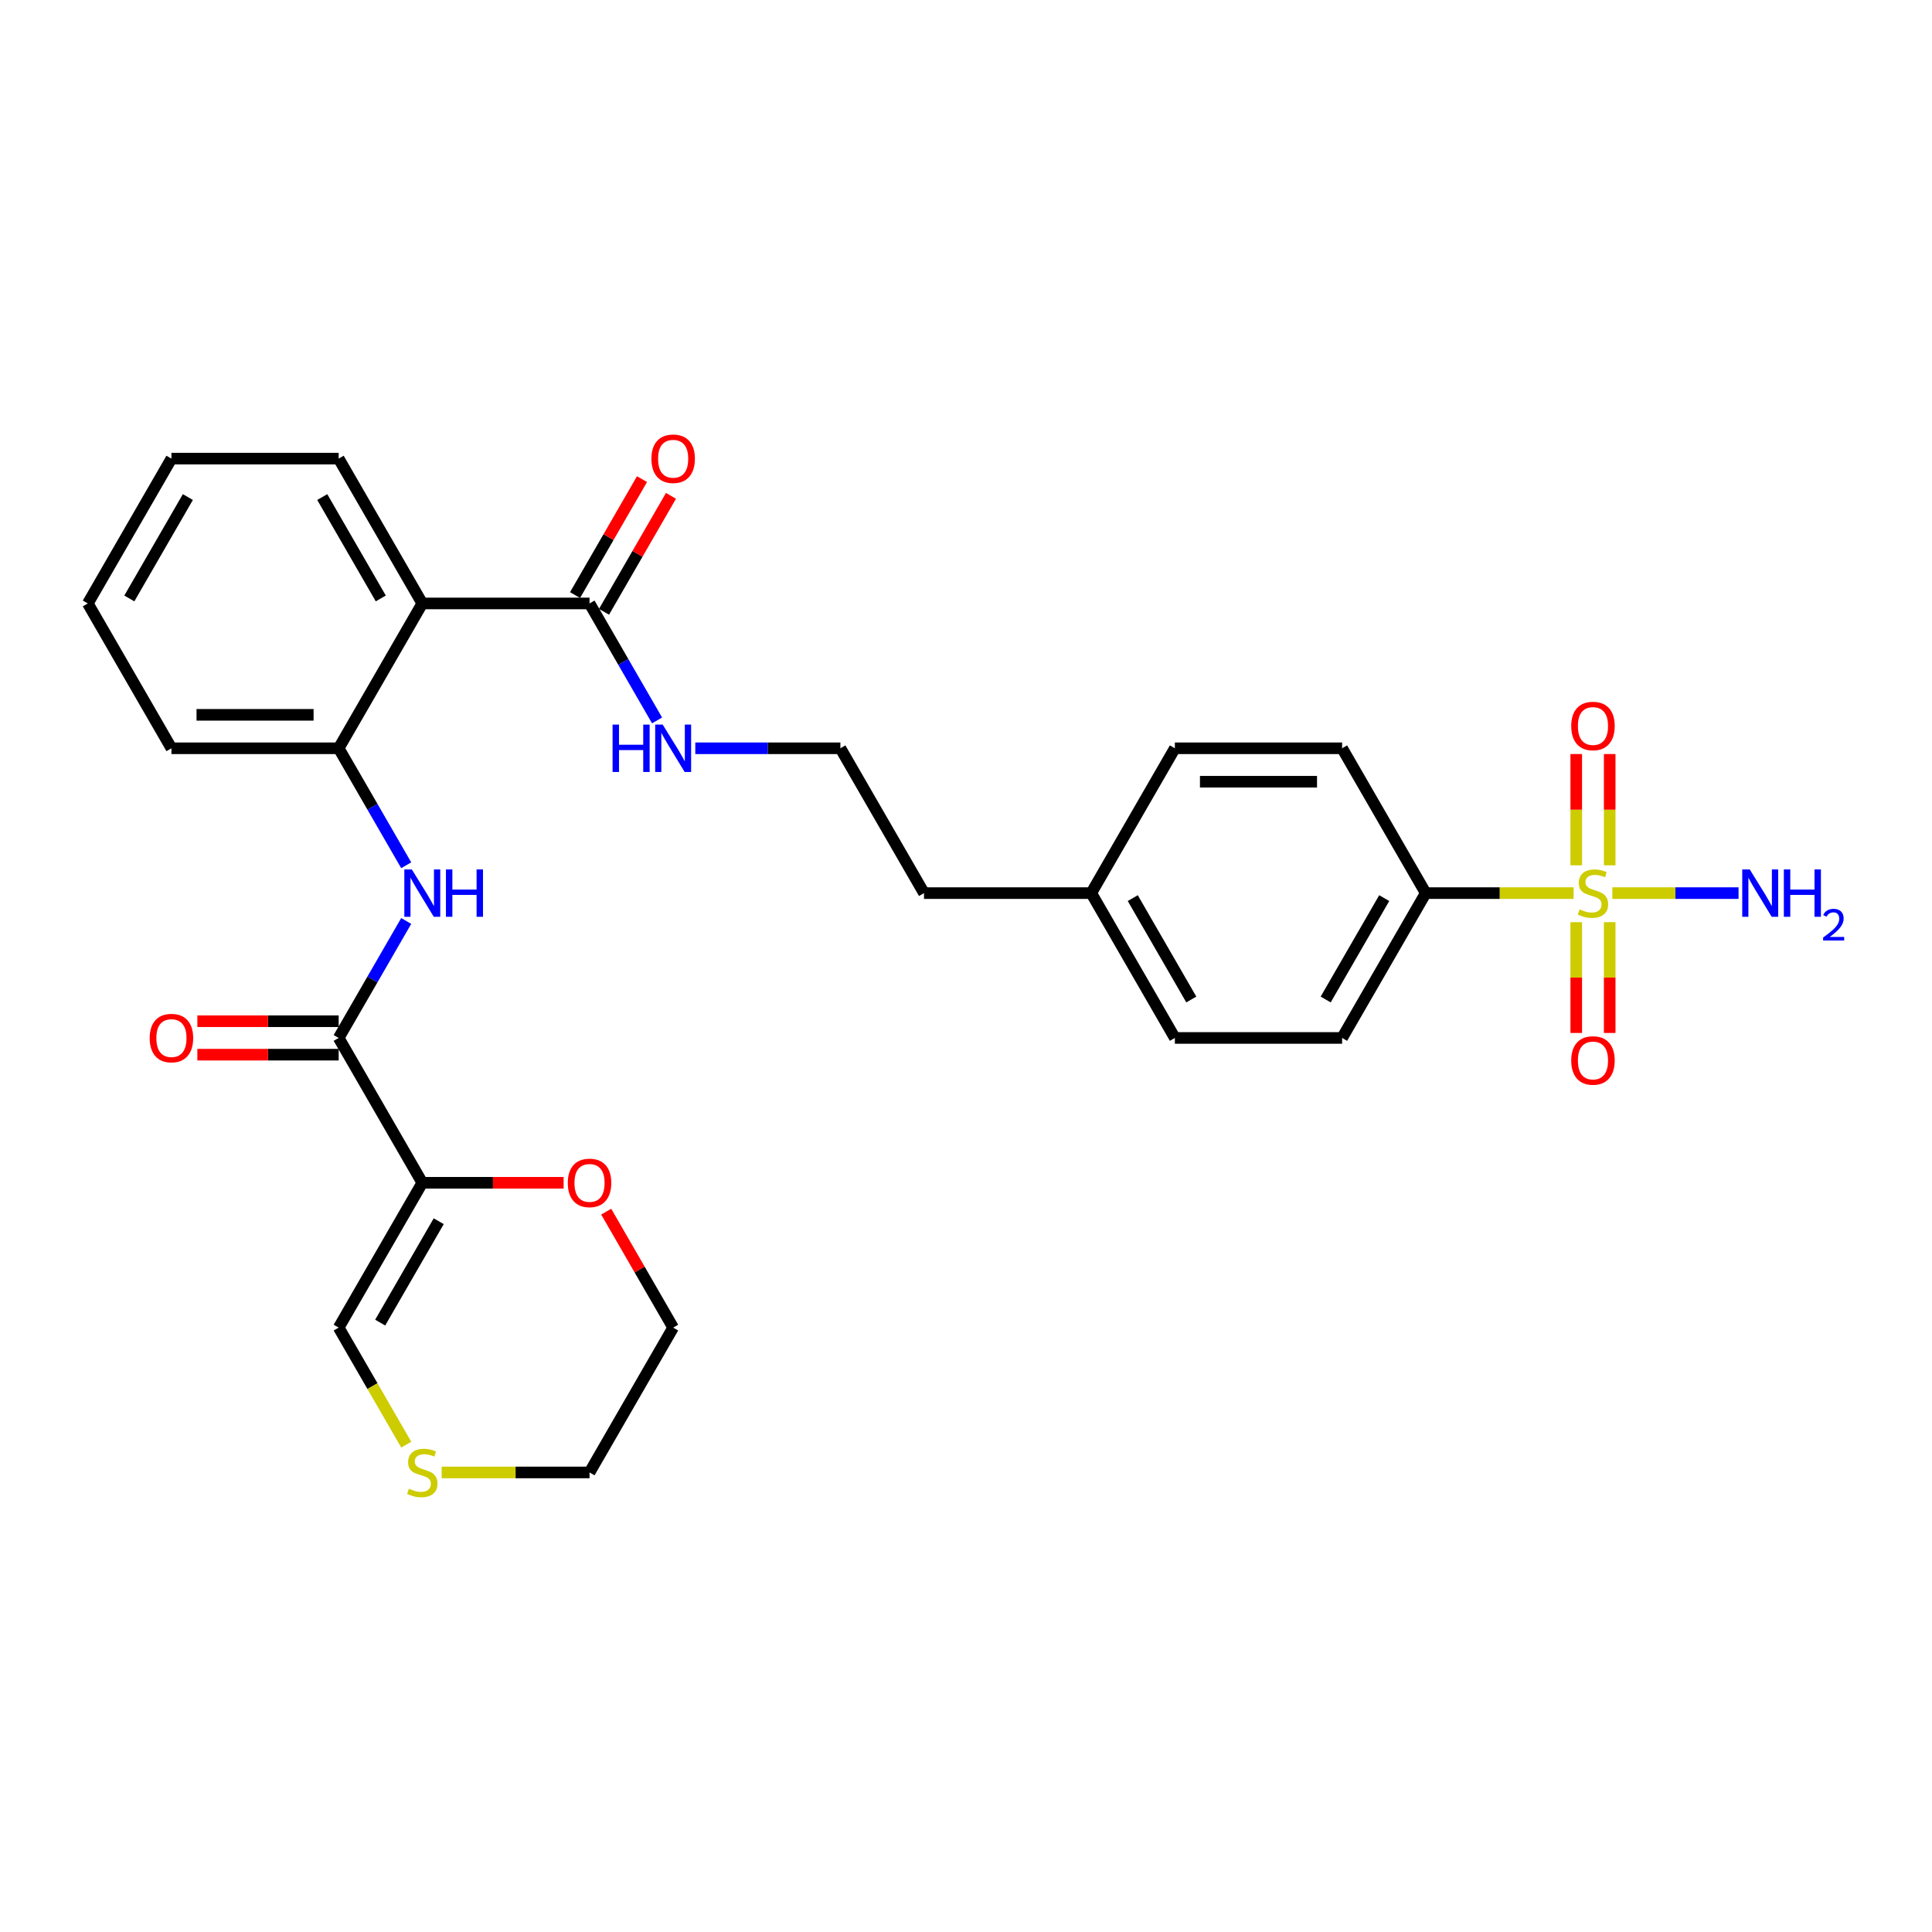 <?xml version='1.0' encoding='iso-8859-1'?>
<svg version='1.1' baseProfile='full'
              xmlns='http://www.w3.org/2000/svg'
                      xmlns:rdkit='http://www.rdkit.org/xml'
                      xmlns:xlink='http://www.w3.org/1999/xlink'
                  xml:space='preserve'
width='1000px' height='1000px' viewBox='0 0 1000 1000'>
<!-- END OF HEADER -->
<rect style='opacity:1.0;fill:#FFFFFF;stroke:none' width='1000' height='1000' x='0' y='0'> </rect>
<path class='bond-6' d='M 814.493,462.275 L 776.224,462.275' style='fill:none;fill-rule:evenodd;stroke:#CCCC00;stroke-width:6px;stroke-linecap:butt;stroke-linejoin:miter;stroke-opacity:1' />
<path class='bond-6' d='M 776.224,462.275 L 737.955,462.275' style='fill:none;fill-rule:evenodd;stroke:#000000;stroke-width:6px;stroke-linecap:butt;stroke-linejoin:miter;stroke-opacity:1' />
<path class='bond-7' d='M 815.861,477.32 L 815.861,505.987' style='fill:none;fill-rule:evenodd;stroke:#CCCC00;stroke-width:6px;stroke-linecap:butt;stroke-linejoin:miter;stroke-opacity:1' />
<path class='bond-7' d='M 815.861,505.987 L 815.861,534.654' style='fill:none;fill-rule:evenodd;stroke:#FF0000;stroke-width:6px;stroke-linecap:butt;stroke-linejoin:miter;stroke-opacity:1' />
<path class='bond-7' d='M 833.174,477.32 L 833.174,505.987' style='fill:none;fill-rule:evenodd;stroke:#CCCC00;stroke-width:6px;stroke-linecap:butt;stroke-linejoin:miter;stroke-opacity:1' />
<path class='bond-7' d='M 833.174,505.987 L 833.174,534.654' style='fill:none;fill-rule:evenodd;stroke:#FF0000;stroke-width:6px;stroke-linecap:butt;stroke-linejoin:miter;stroke-opacity:1' />
<path class='bond-8' d='M 833.174,447.888 L 833.174,419.091' style='fill:none;fill-rule:evenodd;stroke:#CCCC00;stroke-width:6px;stroke-linecap:butt;stroke-linejoin:miter;stroke-opacity:1' />
<path class='bond-8' d='M 833.174,419.091 L 833.174,390.293' style='fill:none;fill-rule:evenodd;stroke:#FF0000;stroke-width:6px;stroke-linecap:butt;stroke-linejoin:miter;stroke-opacity:1' />
<path class='bond-8' d='M 815.861,447.888 L 815.861,419.091' style='fill:none;fill-rule:evenodd;stroke:#CCCC00;stroke-width:6px;stroke-linecap:butt;stroke-linejoin:miter;stroke-opacity:1' />
<path class='bond-8' d='M 815.861,419.091 L 815.861,390.293' style='fill:none;fill-rule:evenodd;stroke:#FF0000;stroke-width:6px;stroke-linecap:butt;stroke-linejoin:miter;stroke-opacity:1' />
<path class='bond-12' d='M 834.541,462.275 L 867.206,462.275' style='fill:none;fill-rule:evenodd;stroke:#CCCC00;stroke-width:6px;stroke-linecap:butt;stroke-linejoin:miter;stroke-opacity:1' />
<path class='bond-12' d='M 867.206,462.275 L 899.87,462.275' style='fill:none;fill-rule:evenodd;stroke:#0000FF;stroke-width:6px;stroke-linecap:butt;stroke-linejoin:miter;stroke-opacity:1' />
<path class='bond-0' d='M 218.58,612.206 L 175.298,537.24' style='fill:none;fill-rule:evenodd;stroke:#000000;stroke-width:6px;stroke-linecap:butt;stroke-linejoin:miter;stroke-opacity:1' />
<path class='bond-9' d='M 218.58,612.206 L 175.298,687.171' style='fill:none;fill-rule:evenodd;stroke:#000000;stroke-width:6px;stroke-linecap:butt;stroke-linejoin:miter;stroke-opacity:1' />
<path class='bond-9' d='M 227.081,632.107 L 196.784,684.582' style='fill:none;fill-rule:evenodd;stroke:#000000;stroke-width:6px;stroke-linecap:butt;stroke-linejoin:miter;stroke-opacity:1' />
<path class='bond-10' d='M 218.58,612.206 L 255.152,612.206' style='fill:none;fill-rule:evenodd;stroke:#000000;stroke-width:6px;stroke-linecap:butt;stroke-linejoin:miter;stroke-opacity:1' />
<path class='bond-10' d='M 255.152,612.206 L 291.725,612.206' style='fill:none;fill-rule:evenodd;stroke:#FF0000;stroke-width:6px;stroke-linecap:butt;stroke-linejoin:miter;stroke-opacity:1' />
<path class='bond-1' d='M 175.298,537.24 L 192.776,506.968' style='fill:none;fill-rule:evenodd;stroke:#000000;stroke-width:6px;stroke-linecap:butt;stroke-linejoin:miter;stroke-opacity:1' />
<path class='bond-1' d='M 192.776,506.968 L 210.253,476.696' style='fill:none;fill-rule:evenodd;stroke:#0000FF;stroke-width:6px;stroke-linecap:butt;stroke-linejoin:miter;stroke-opacity:1' />
<path class='bond-13' d='M 175.298,528.584 L 138.726,528.584' style='fill:none;fill-rule:evenodd;stroke:#000000;stroke-width:6px;stroke-linecap:butt;stroke-linejoin:miter;stroke-opacity:1' />
<path class='bond-13' d='M 138.726,528.584 L 102.153,528.584' style='fill:none;fill-rule:evenodd;stroke:#FF0000;stroke-width:6px;stroke-linecap:butt;stroke-linejoin:miter;stroke-opacity:1' />
<path class='bond-13' d='M 175.298,545.897 L 138.726,545.897' style='fill:none;fill-rule:evenodd;stroke:#000000;stroke-width:6px;stroke-linecap:butt;stroke-linejoin:miter;stroke-opacity:1' />
<path class='bond-13' d='M 138.726,545.897 L 102.153,545.897' style='fill:none;fill-rule:evenodd;stroke:#FF0000;stroke-width:6px;stroke-linecap:butt;stroke-linejoin:miter;stroke-opacity:1' />
<path class='bond-2' d='M 218.58,312.344 L 305.142,312.344' style='fill:none;fill-rule:evenodd;stroke:#000000;stroke-width:6px;stroke-linecap:butt;stroke-linejoin:miter;stroke-opacity:1' />
<path class='bond-4' d='M 218.58,312.344 L 175.298,387.31' style='fill:none;fill-rule:evenodd;stroke:#000000;stroke-width:6px;stroke-linecap:butt;stroke-linejoin:miter;stroke-opacity:1' />
<path class='bond-21' d='M 218.58,312.344 L 175.298,237.379' style='fill:none;fill-rule:evenodd;stroke:#000000;stroke-width:6px;stroke-linecap:butt;stroke-linejoin:miter;stroke-opacity:1' />
<path class='bond-21' d='M 197.094,309.756 L 166.797,257.28' style='fill:none;fill-rule:evenodd;stroke:#000000;stroke-width:6px;stroke-linecap:butt;stroke-linejoin:miter;stroke-opacity:1' />
<path class='bond-3' d='M 210.253,447.854 L 192.776,417.582' style='fill:none;fill-rule:evenodd;stroke:#0000FF;stroke-width:6px;stroke-linecap:butt;stroke-linejoin:miter;stroke-opacity:1' />
<path class='bond-3' d='M 192.776,417.582 L 175.298,387.31' style='fill:none;fill-rule:evenodd;stroke:#000000;stroke-width:6px;stroke-linecap:butt;stroke-linejoin:miter;stroke-opacity:1' />
<path class='bond-23' d='M 175.298,387.31 L 88.736,387.31' style='fill:none;fill-rule:evenodd;stroke:#000000;stroke-width:6px;stroke-linecap:butt;stroke-linejoin:miter;stroke-opacity:1' />
<path class='bond-23' d='M 162.314,369.997 L 101.72,369.997' style='fill:none;fill-rule:evenodd;stroke:#000000;stroke-width:6px;stroke-linecap:butt;stroke-linejoin:miter;stroke-opacity:1' />
<path class='bond-5' d='M 305.142,312.344 L 322.62,342.616' style='fill:none;fill-rule:evenodd;stroke:#000000;stroke-width:6px;stroke-linecap:butt;stroke-linejoin:miter;stroke-opacity:1' />
<path class='bond-5' d='M 322.62,342.616 L 340.097,372.888' style='fill:none;fill-rule:evenodd;stroke:#0000FF;stroke-width:6px;stroke-linecap:butt;stroke-linejoin:miter;stroke-opacity:1' />
<path class='bond-14' d='M 312.639,316.672 L 329.966,286.66' style='fill:none;fill-rule:evenodd;stroke:#000000;stroke-width:6px;stroke-linecap:butt;stroke-linejoin:miter;stroke-opacity:1' />
<path class='bond-14' d='M 329.966,286.66 L 347.294,256.648' style='fill:none;fill-rule:evenodd;stroke:#FF0000;stroke-width:6px;stroke-linecap:butt;stroke-linejoin:miter;stroke-opacity:1' />
<path class='bond-14' d='M 297.646,308.016 L 314.973,278.004' style='fill:none;fill-rule:evenodd;stroke:#000000;stroke-width:6px;stroke-linecap:butt;stroke-linejoin:miter;stroke-opacity:1' />
<path class='bond-14' d='M 314.973,278.004 L 332.301,247.991' style='fill:none;fill-rule:evenodd;stroke:#FF0000;stroke-width:6px;stroke-linecap:butt;stroke-linejoin:miter;stroke-opacity:1' />
<path class='bond-16' d='M 737.955,462.275 L 694.674,537.24' style='fill:none;fill-rule:evenodd;stroke:#000000;stroke-width:6px;stroke-linecap:butt;stroke-linejoin:miter;stroke-opacity:1' />
<path class='bond-16' d='M 716.47,464.863 L 686.173,517.339' style='fill:none;fill-rule:evenodd;stroke:#000000;stroke-width:6px;stroke-linecap:butt;stroke-linejoin:miter;stroke-opacity:1' />
<path class='bond-17' d='M 737.955,462.275 L 694.674,387.31' style='fill:none;fill-rule:evenodd;stroke:#000000;stroke-width:6px;stroke-linecap:butt;stroke-linejoin:miter;stroke-opacity:1' />
<path class='bond-11' d='M 175.298,687.171 L 192.786,717.46' style='fill:none;fill-rule:evenodd;stroke:#000000;stroke-width:6px;stroke-linecap:butt;stroke-linejoin:miter;stroke-opacity:1' />
<path class='bond-11' d='M 192.786,717.46 L 210.273,747.75' style='fill:none;fill-rule:evenodd;stroke:#CCCC00;stroke-width:6px;stroke-linecap:butt;stroke-linejoin:miter;stroke-opacity:1' />
<path class='bond-25' d='M 313.768,627.146 L 331.096,657.159' style='fill:none;fill-rule:evenodd;stroke:#FF0000;stroke-width:6px;stroke-linecap:butt;stroke-linejoin:miter;stroke-opacity:1' />
<path class='bond-25' d='M 331.096,657.159 L 348.423,687.171' style='fill:none;fill-rule:evenodd;stroke:#000000;stroke-width:6px;stroke-linecap:butt;stroke-linejoin:miter;stroke-opacity:1' />
<path class='bond-31' d='M 228.604,762.136 L 266.873,762.136' style='fill:none;fill-rule:evenodd;stroke:#CCCC00;stroke-width:6px;stroke-linecap:butt;stroke-linejoin:miter;stroke-opacity:1' />
<path class='bond-31' d='M 266.873,762.136 L 305.142,762.136' style='fill:none;fill-rule:evenodd;stroke:#000000;stroke-width:6px;stroke-linecap:butt;stroke-linejoin:miter;stroke-opacity:1' />
<path class='bond-15' d='M 359.884,387.31 L 397.435,387.31' style='fill:none;fill-rule:evenodd;stroke:#0000FF;stroke-width:6px;stroke-linecap:butt;stroke-linejoin:miter;stroke-opacity:1' />
<path class='bond-15' d='M 397.435,387.31 L 434.986,387.31' style='fill:none;fill-rule:evenodd;stroke:#000000;stroke-width:6px;stroke-linecap:butt;stroke-linejoin:miter;stroke-opacity:1' />
<path class='bond-18' d='M 694.674,537.24 L 608.111,537.24' style='fill:none;fill-rule:evenodd;stroke:#000000;stroke-width:6px;stroke-linecap:butt;stroke-linejoin:miter;stroke-opacity:1' />
<path class='bond-19' d='M 694.674,387.31 L 608.111,387.31' style='fill:none;fill-rule:evenodd;stroke:#000000;stroke-width:6px;stroke-linecap:butt;stroke-linejoin:miter;stroke-opacity:1' />
<path class='bond-19' d='M 681.689,404.622 L 621.095,404.622' style='fill:none;fill-rule:evenodd;stroke:#000000;stroke-width:6px;stroke-linecap:butt;stroke-linejoin:miter;stroke-opacity:1' />
<path class='bond-29' d='M 608.111,537.24 L 564.83,462.275' style='fill:none;fill-rule:evenodd;stroke:#000000;stroke-width:6px;stroke-linecap:butt;stroke-linejoin:miter;stroke-opacity:1' />
<path class='bond-29' d='M 616.612,517.339 L 586.315,464.863' style='fill:none;fill-rule:evenodd;stroke:#000000;stroke-width:6px;stroke-linecap:butt;stroke-linejoin:miter;stroke-opacity:1' />
<path class='bond-20' d='M 608.111,387.31 L 564.83,462.275' style='fill:none;fill-rule:evenodd;stroke:#000000;stroke-width:6px;stroke-linecap:butt;stroke-linejoin:miter;stroke-opacity:1' />
<path class='bond-26' d='M 564.83,462.275 L 478.267,462.275' style='fill:none;fill-rule:evenodd;stroke:#000000;stroke-width:6px;stroke-linecap:butt;stroke-linejoin:miter;stroke-opacity:1' />
<path class='bond-27' d='M 175.298,237.379 L 88.736,237.379' style='fill:none;fill-rule:evenodd;stroke:#000000;stroke-width:6px;stroke-linecap:butt;stroke-linejoin:miter;stroke-opacity:1' />
<path class='bond-22' d='M 434.986,387.31 L 478.267,462.275' style='fill:none;fill-rule:evenodd;stroke:#000000;stroke-width:6px;stroke-linecap:butt;stroke-linejoin:miter;stroke-opacity:1' />
<path class='bond-30' d='M 88.736,387.31 L 45.455,312.344' style='fill:none;fill-rule:evenodd;stroke:#000000;stroke-width:6px;stroke-linecap:butt;stroke-linejoin:miter;stroke-opacity:1' />
<path class='bond-24' d='M 305.142,762.136 L 348.423,687.171' style='fill:none;fill-rule:evenodd;stroke:#000000;stroke-width:6px;stroke-linecap:butt;stroke-linejoin:miter;stroke-opacity:1' />
<path class='bond-28' d='M 88.736,237.379 L 45.455,312.344' style='fill:none;fill-rule:evenodd;stroke:#000000;stroke-width:6px;stroke-linecap:butt;stroke-linejoin:miter;stroke-opacity:1' />
<path class='bond-28' d='M 97.237,257.28 L 66.94,309.756' style='fill:none;fill-rule:evenodd;stroke:#000000;stroke-width:6px;stroke-linecap:butt;stroke-linejoin:miter;stroke-opacity:1' />
<path  class='atom-0' d='M 817.592 470.689
Q 817.869 470.793, 819.012 471.277
Q 820.155 471.762, 821.401 472.074
Q 822.682 472.351, 823.929 472.351
Q 826.249 472.351, 827.599 471.243
Q 828.949 470.1, 828.949 468.127
Q 828.949 466.776, 828.257 465.945
Q 827.599 465.114, 826.56 464.664
Q 825.522 464.214, 823.79 463.695
Q 821.609 463.037, 820.293 462.413
Q 819.012 461.79, 818.077 460.474
Q 817.177 459.159, 817.177 456.943
Q 817.177 453.861, 819.254 451.957
Q 821.367 450.052, 825.522 450.052
Q 828.361 450.052, 831.581 451.403
L 830.785 454.069
Q 827.841 452.857, 825.625 452.857
Q 823.236 452.857, 821.921 453.861
Q 820.605 454.831, 820.639 456.527
Q 820.639 457.843, 821.297 458.639
Q 821.99 459.436, 822.959 459.886
Q 823.963 460.336, 825.625 460.855
Q 827.841 461.548, 829.157 462.24
Q 830.473 462.933, 831.408 464.352
Q 832.377 465.737, 832.377 468.127
Q 832.377 471.52, 830.092 473.355
Q 827.841 475.155, 824.067 475.155
Q 821.886 475.155, 820.224 474.671
Q 818.597 474.221, 816.658 473.424
L 817.592 470.689
' fill='#CCCC00'/>
<path  class='atom-4' d='M 213.161 450.018
L 221.194 463.002
Q 221.99 464.283, 223.271 466.603
Q 224.552 468.923, 224.622 469.061
L 224.622 450.018
L 227.876 450.018
L 227.876 474.532
L 224.518 474.532
L 215.896 460.336
Q 214.892 458.674, 213.819 456.77
Q 212.78 454.865, 212.468 454.277
L 212.468 474.532
L 209.283 474.532
L 209.283 450.018
L 213.161 450.018
' fill='#0000FF'/>
<path  class='atom-4' d='M 230.82 450.018
L 234.144 450.018
L 234.144 460.44
L 246.678 460.44
L 246.678 450.018
L 250.002 450.018
L 250.002 474.532
L 246.678 474.532
L 246.678 463.21
L 234.144 463.21
L 234.144 474.532
L 230.82 474.532
L 230.82 450.018
' fill='#0000FF'/>
<path  class='atom-8' d='M 813.264 548.907
Q 813.264 543.02, 816.173 539.731
Q 819.081 536.442, 824.517 536.442
Q 829.954 536.442, 832.862 539.731
Q 835.771 543.02, 835.771 548.907
Q 835.771 554.862, 832.827 558.255
Q 829.884 561.614, 824.517 561.614
Q 819.116 561.614, 816.173 558.255
Q 813.264 554.897, 813.264 548.907
M 824.517 558.844
Q 828.257 558.844, 830.265 556.351
Q 832.308 553.823, 832.308 548.907
Q 832.308 544.094, 830.265 541.67
Q 828.257 539.212, 824.517 539.212
Q 820.778 539.212, 818.735 541.635
Q 816.727 544.059, 816.727 548.907
Q 816.727 553.858, 818.735 556.351
Q 820.778 558.844, 824.517 558.844
' fill='#FF0000'/>
<path  class='atom-9' d='M 813.264 375.782
Q 813.264 369.895, 816.173 366.606
Q 819.081 363.317, 824.517 363.317
Q 829.954 363.317, 832.862 366.606
Q 835.771 369.895, 835.771 375.782
Q 835.771 381.737, 832.827 385.13
Q 829.884 388.489, 824.517 388.489
Q 819.116 388.489, 816.173 385.13
Q 813.264 381.772, 813.264 375.782
M 824.517 385.719
Q 828.257 385.719, 830.265 383.226
Q 832.308 380.698, 832.308 375.782
Q 832.308 370.969, 830.265 368.545
Q 828.257 366.087, 824.517 366.087
Q 820.778 366.087, 818.735 368.51
Q 816.727 370.934, 816.727 375.782
Q 816.727 380.733, 818.735 383.226
Q 820.778 385.719, 824.517 385.719
' fill='#FF0000'/>
<path  class='atom-11' d='M 293.889 612.275
Q 293.889 606.389, 296.798 603.099
Q 299.706 599.81, 305.142 599.81
Q 310.578 599.81, 313.487 603.099
Q 316.395 606.389, 316.395 612.275
Q 316.395 618.23, 313.452 621.624
Q 310.509 624.982, 305.142 624.982
Q 299.741 624.982, 296.798 621.624
Q 293.889 618.265, 293.889 612.275
M 305.142 622.212
Q 308.882 622.212, 310.89 619.719
Q 312.933 617.192, 312.933 612.275
Q 312.933 607.462, 310.89 605.038
Q 308.882 602.58, 305.142 602.58
Q 301.403 602.58, 299.36 605.004
Q 297.352 607.427, 297.352 612.275
Q 297.352 617.226, 299.36 619.719
Q 301.403 622.212, 305.142 622.212
' fill='#FF0000'/>
<path  class='atom-12' d='M 211.655 770.55
Q 211.932 770.654, 213.074 771.139
Q 214.217 771.624, 215.463 771.935
Q 216.745 772.212, 217.991 772.212
Q 220.311 772.212, 221.661 771.104
Q 223.012 769.962, 223.012 767.988
Q 223.012 766.638, 222.319 765.807
Q 221.661 764.976, 220.623 764.526
Q 219.584 764.075, 217.853 763.556
Q 215.671 762.898, 214.355 762.275
Q 213.074 761.652, 212.139 760.336
Q 211.239 759.02, 211.239 756.804
Q 211.239 753.723, 213.317 751.818
Q 215.429 749.914, 219.584 749.914
Q 222.423 749.914, 225.643 751.264
L 224.847 753.93
Q 221.904 752.718, 219.688 752.718
Q 217.299 752.718, 215.983 753.723
Q 214.667 754.692, 214.702 756.389
Q 214.702 757.704, 215.36 758.501
Q 216.052 759.297, 217.022 759.747
Q 218.026 760.197, 219.688 760.717
Q 221.904 761.409, 223.219 762.102
Q 224.535 762.794, 225.47 764.214
Q 226.44 765.599, 226.44 767.988
Q 226.44 771.381, 224.154 773.216
Q 221.904 775.017, 218.13 775.017
Q 215.948 775.017, 214.286 774.532
Q 212.659 774.082, 210.72 773.286
L 211.655 770.55
' fill='#CCCC00'/>
<path  class='atom-13' d='M 905.661 450.018
L 913.694 463.002
Q 914.491 464.283, 915.772 466.603
Q 917.053 468.923, 917.122 469.061
L 917.122 450.018
L 920.377 450.018
L 920.377 474.532
L 917.018 474.532
L 908.397 460.336
Q 907.392 458.674, 906.319 456.77
Q 905.28 454.865, 904.969 454.277
L 904.969 474.532
L 901.783 474.532
L 901.783 450.018
L 905.661 450.018
' fill='#0000FF'/>
<path  class='atom-13' d='M 923.32 450.018
L 926.644 450.018
L 926.644 460.44
L 939.178 460.44
L 939.178 450.018
L 942.502 450.018
L 942.502 474.532
L 939.178 474.532
L 939.178 463.21
L 926.644 463.21
L 926.644 474.532
L 923.32 474.532
L 923.32 450.018
' fill='#0000FF'/>
<path  class='atom-13' d='M 943.691 473.672
Q 944.285 472.141, 945.702 471.295
Q 947.118 470.427, 949.084 470.427
Q 951.529 470.427, 952.9 471.753
Q 954.271 473.078, 954.271 475.432
Q 954.271 477.831, 952.489 480.071
Q 950.729 482.31, 947.073 484.961
L 954.545 484.961
L 954.545 486.789
L 943.645 486.789
L 943.645 485.258
Q 946.661 483.11, 948.444 481.511
Q 950.249 479.911, 951.118 478.471
Q 951.986 477.031, 951.986 475.546
Q 951.986 473.992, 951.209 473.124
Q 950.432 472.255, 949.084 472.255
Q 947.781 472.255, 946.913 472.781
Q 946.044 473.306, 945.427 474.472
L 943.691 473.672
' fill='#0000FF'/>
<path  class='atom-14' d='M 77.483 537.31
Q 77.483 531.423, 80.391 528.134
Q 83.3 524.845, 88.736 524.845
Q 94.172 524.845, 97.08 528.134
Q 99.989 531.423, 99.989 537.31
Q 99.989 543.265, 97.046 546.658
Q 94.103 550.017, 88.736 550.017
Q 83.334 550.017, 80.391 546.658
Q 77.483 543.3, 77.483 537.31
M 88.736 547.247
Q 92.475 547.247, 94.484 544.754
Q 96.526 542.226, 96.526 537.31
Q 96.526 532.497, 94.484 530.073
Q 92.475 527.615, 88.736 527.615
Q 84.996 527.615, 82.953 530.038
Q 80.945 532.462, 80.945 537.31
Q 80.945 542.261, 82.953 544.754
Q 84.996 547.247, 88.736 547.247
' fill='#FF0000'/>
<path  class='atom-15' d='M 337.17 237.448
Q 337.17 231.562, 340.079 228.272
Q 342.987 224.983, 348.423 224.983
Q 353.86 224.983, 356.768 228.272
Q 359.677 231.562, 359.677 237.448
Q 359.677 243.404, 356.733 246.797
Q 353.79 250.155, 348.423 250.155
Q 343.022 250.155, 340.079 246.797
Q 337.17 243.438, 337.17 237.448
M 348.423 247.385
Q 352.163 247.385, 354.171 244.892
Q 356.214 242.365, 356.214 237.448
Q 356.214 232.635, 354.171 230.211
Q 352.163 227.753, 348.423 227.753
Q 344.684 227.753, 342.641 230.177
Q 340.633 232.601, 340.633 237.448
Q 340.633 242.399, 342.641 244.892
Q 344.684 247.385, 348.423 247.385
' fill='#FF0000'/>
<path  class='atom-16' d='M 317.07 375.052
L 320.394 375.052
L 320.394 385.474
L 332.929 385.474
L 332.929 375.052
L 336.253 375.052
L 336.253 399.567
L 332.929 399.567
L 332.929 388.244
L 320.394 388.244
L 320.394 399.567
L 317.07 399.567
L 317.07 375.052
' fill='#0000FF'/>
<path  class='atom-16' d='M 343.005 375.052
L 351.038 388.037
Q 351.834 389.318, 353.115 391.638
Q 354.396 393.958, 354.466 394.096
L 354.466 375.052
L 357.72 375.052
L 357.72 399.567
L 354.362 399.567
L 345.74 385.371
Q 344.736 383.709, 343.663 381.804
Q 342.624 379.9, 342.312 379.311
L 342.312 399.567
L 339.127 399.567
L 339.127 375.052
L 343.005 375.052
' fill='#0000FF'/>
</svg>
